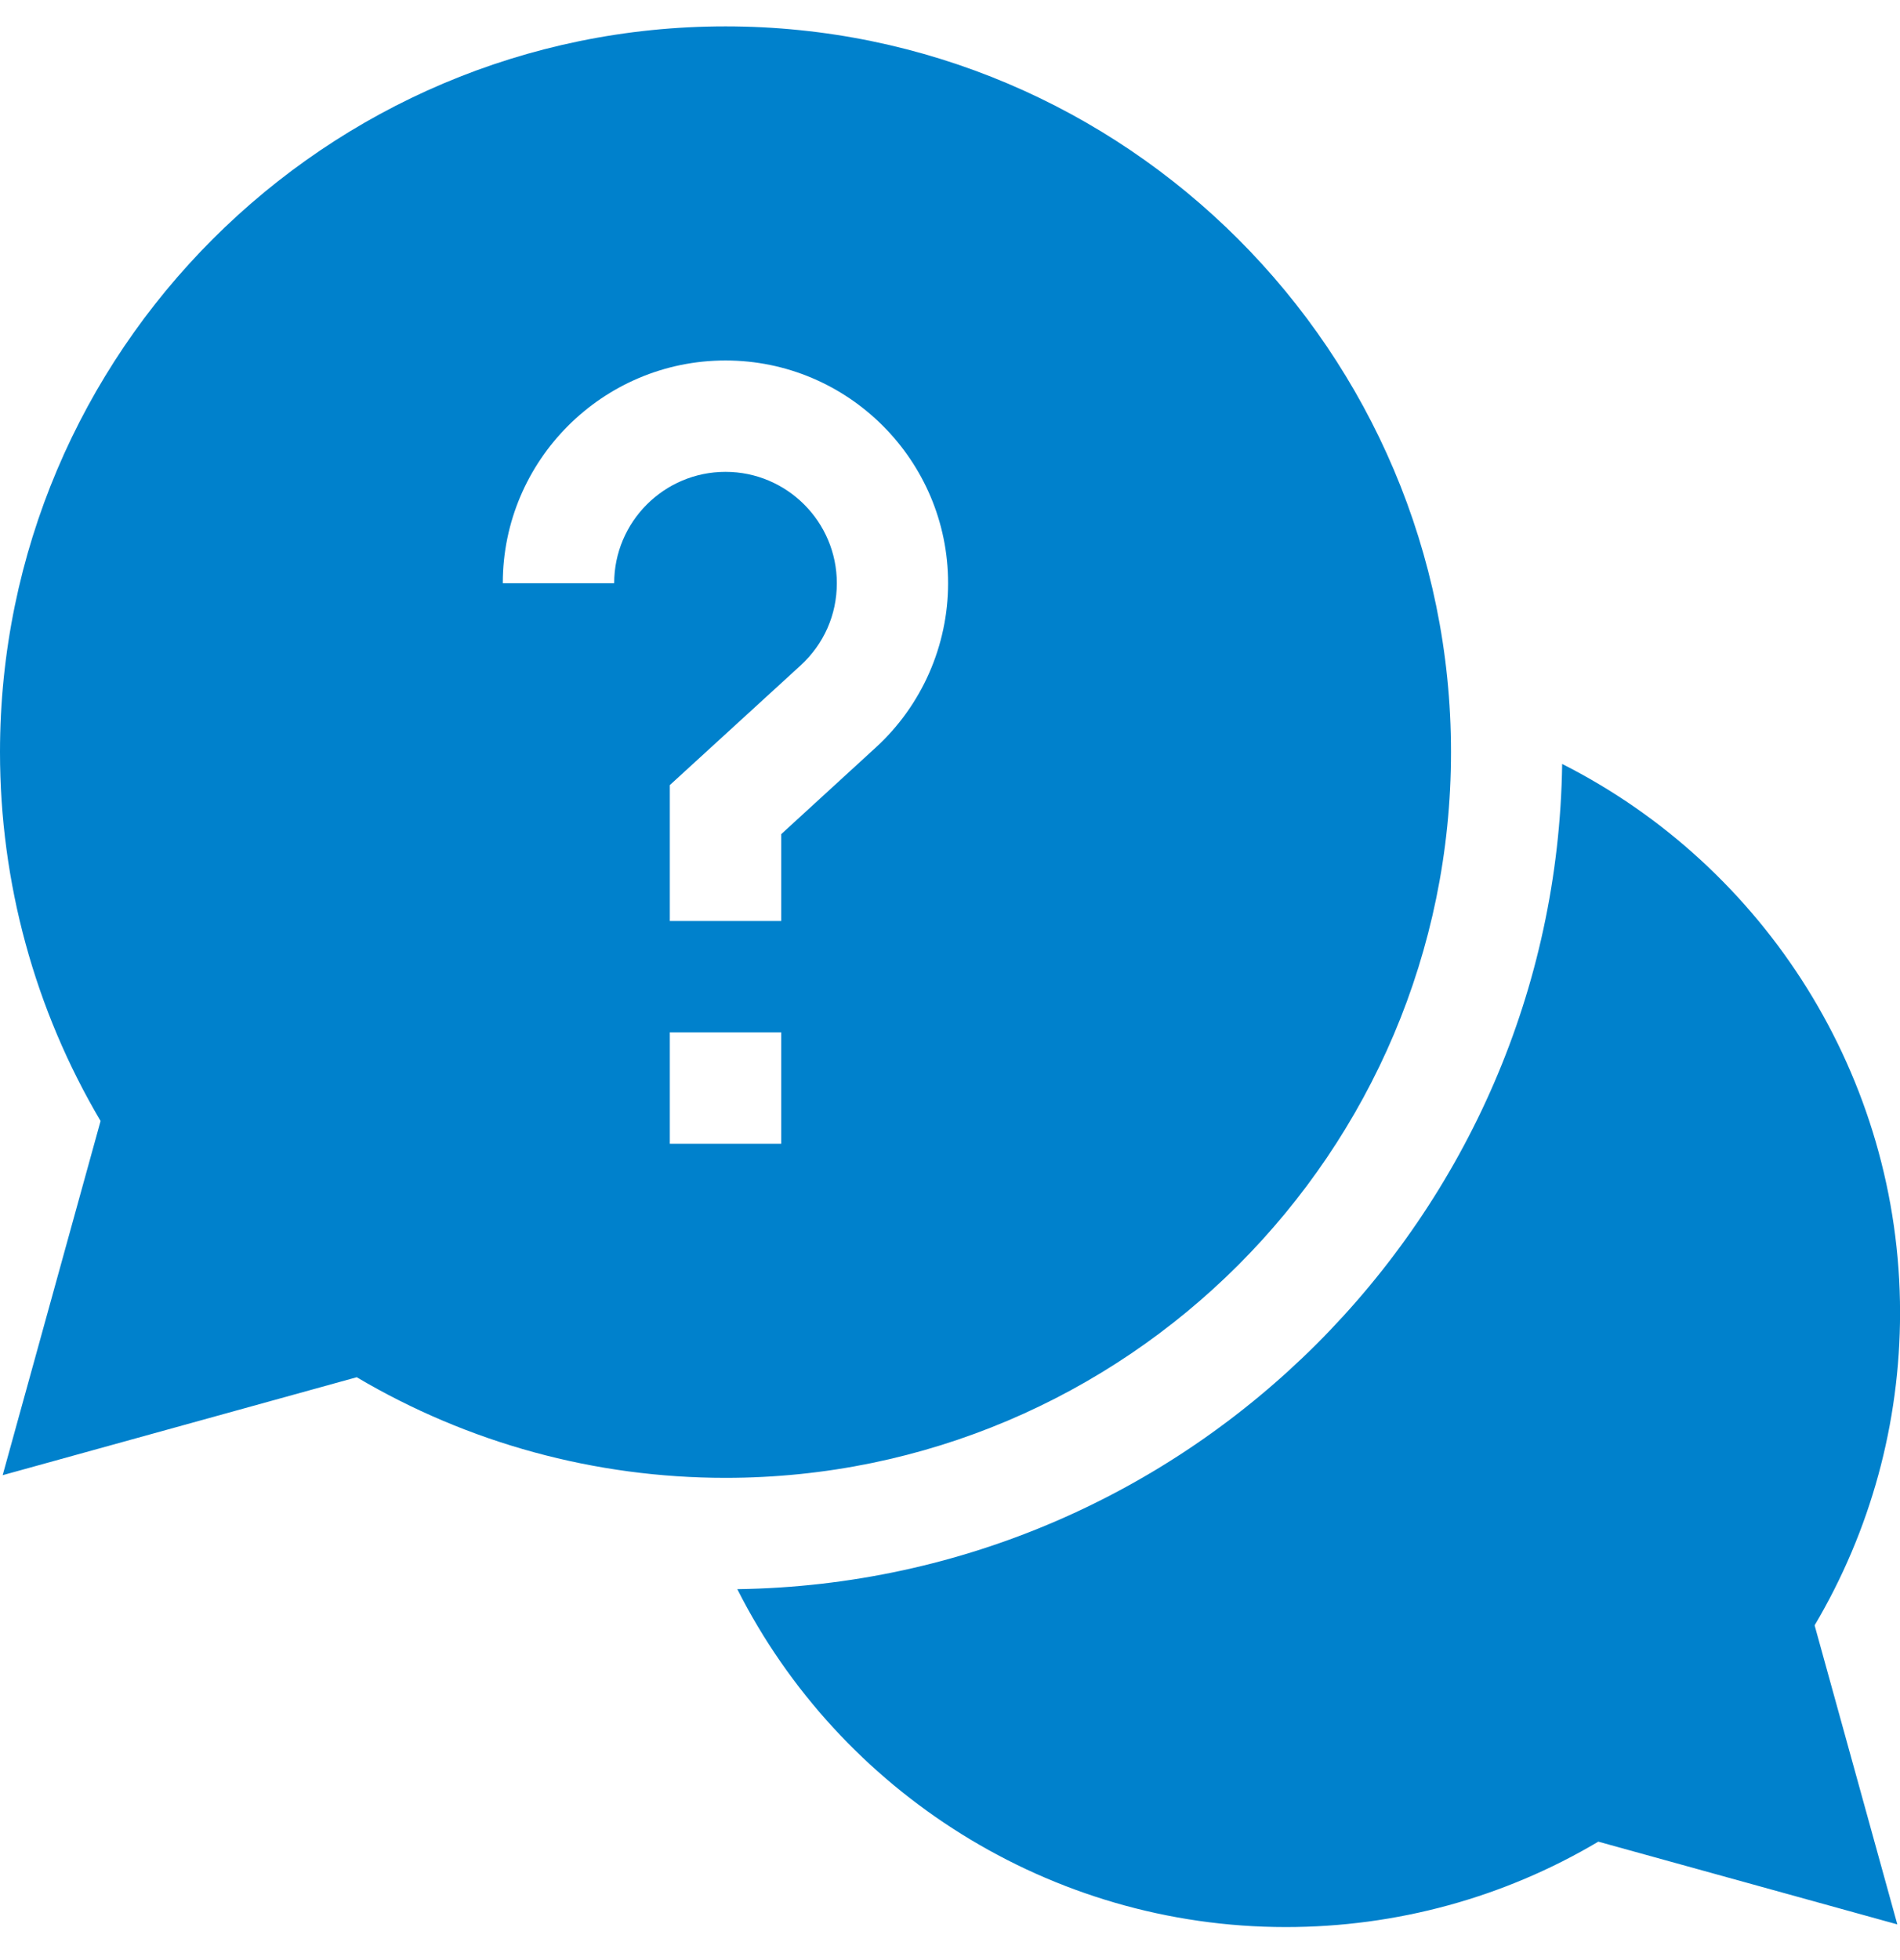 <svg width="32" height="33" viewBox="0 0 32 33" fill="none" xmlns="http://www.w3.org/2000/svg">
<g id="Layer_1" clip-path="url(#clip0_9109_53138)">
<path id="Vector_3" d="M32.001 22.101C32.001 18.13 29.722 14.586 26.31 12.862C26.203 20.476 20.031 26.648 12.418 26.755C14.141 30.166 17.685 32.444 21.656 32.444C23.519 32.444 25.329 31.949 26.919 31.006L31.955 32.399L30.562 27.364C31.504 25.773 32.001 23.962 32.001 22.101Z" fill="#0081CC"/>
<path id="Vector_4" d="M24.438 12.662C24.438 5.925 18.956 0.444 12.219 0.444C5.48 0.444 0 5.925 0 12.662C0 14.858 0.584 16.996 1.694 18.873L0.045 24.836L6.008 23.187C7.885 24.297 10.023 24.881 12.219 24.881C18.956 24.881 24.438 19.4 24.438 12.662ZM10.344 9.819H8.468C8.468 7.751 10.151 6.069 12.219 6.069C14.287 6.069 15.968 7.751 15.968 9.819C15.968 10.868 15.525 11.877 14.749 12.586L13.157 14.044V15.506H11.281V13.218L13.484 11.203C13.876 10.843 14.094 10.351 14.094 9.819C14.094 8.785 13.253 7.944 12.219 7.944C11.185 7.944 10.344 8.785 10.344 9.819ZM11.281 17.381H13.157V19.256H11.281V17.381Z" fill="#0081CC"/>
</g>
<defs>
<clipPath id="clip0_9109_53138">
<rect width="32" height="32" fill="white" transform="translate(0 0.444)"/>
</clipPath>
</defs>
</svg>
